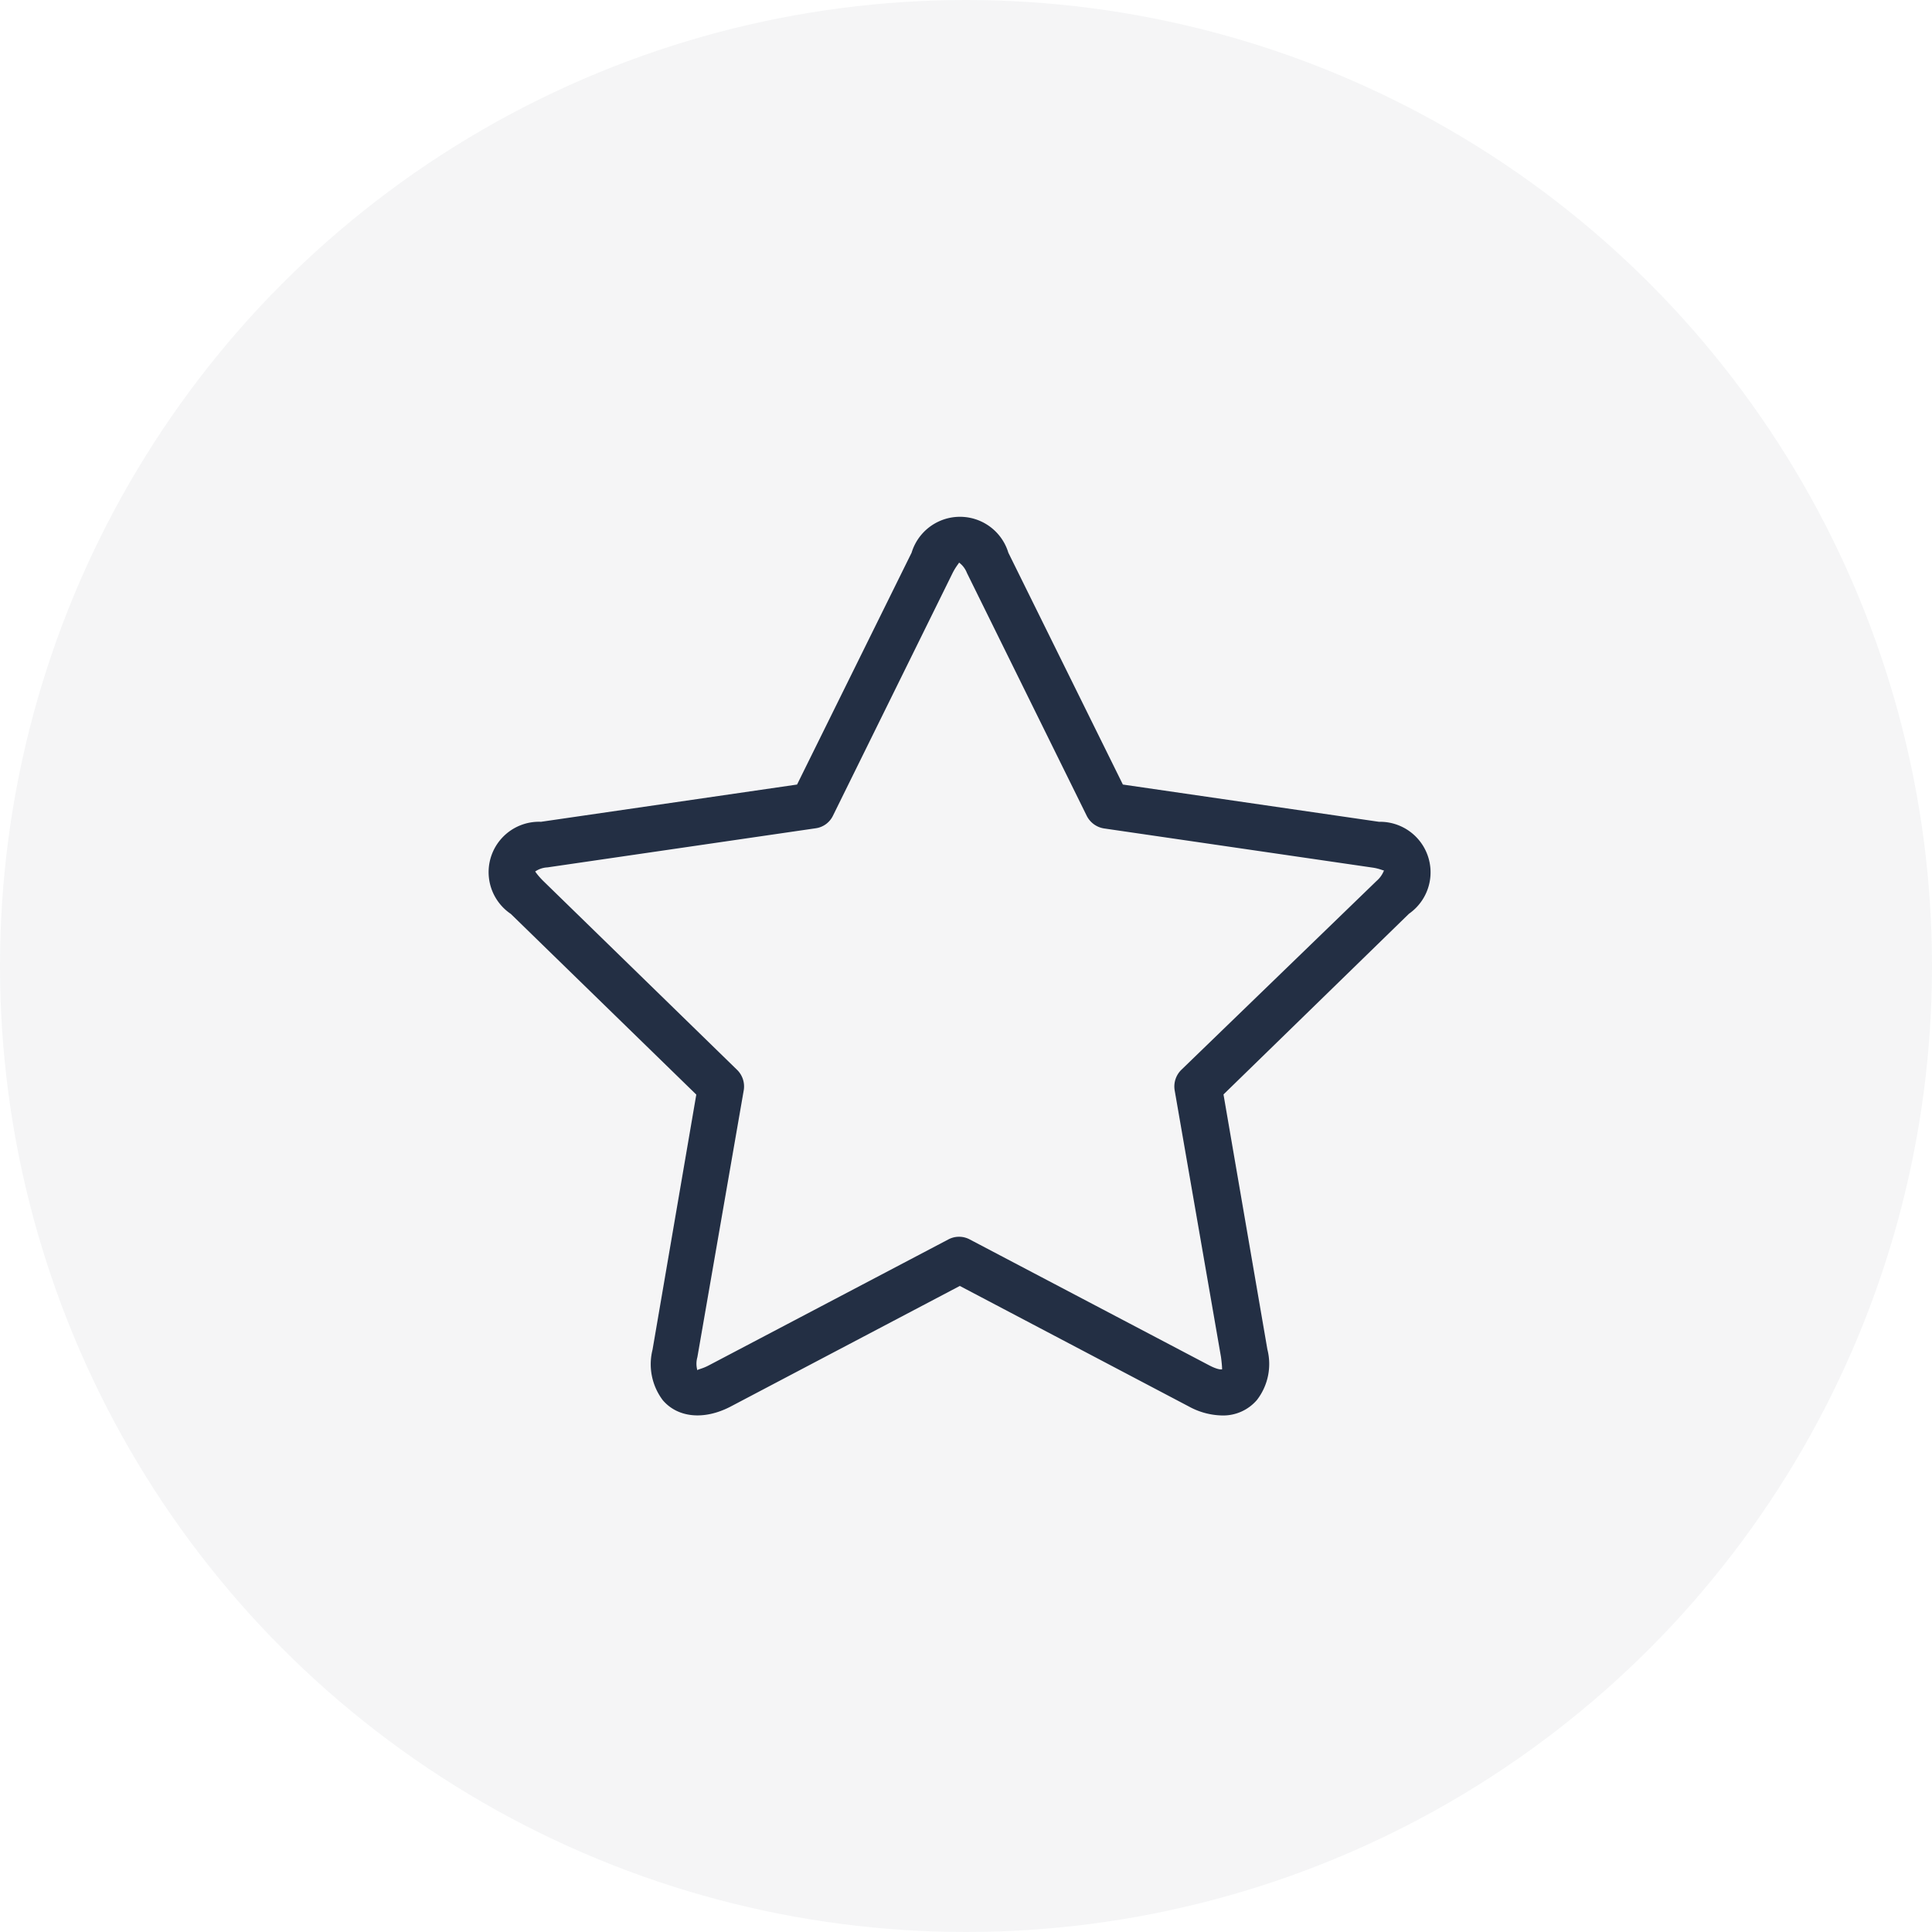 <svg xmlns="http://www.w3.org/2000/svg" viewBox="0 0 125 125"><g opacity="0.05"><circle cx="62.5" cy="62.5" r="62.5" fill="#232f44"></circle></g><path d="M79.07,91.58A4.65,4.65,0,0,1,76.92,91L62.1,83.2,47.28,91c-1.74.91-3.44.72-4.4-.41a3.86,3.86,0,0,1-.66-3.27l2.83-16.5-12-11.69A3.26,3.26,0,0,1,35,53.17l16.57-2.41,7.41-15a3.27,3.27,0,0,1,6.26,0l7.41,15,16.57,2.41a3.27,3.27,0,0,1,1.94,5.95l-12,11.69L82,87.31a3.81,3.81,0,0,1-.67,3.26A2.87,2.87,0,0,1,79.07,91.58ZM34.63,56.39s.16.25.51.6L47.69,69.22a1.5,1.5,0,0,1,.43,1.32l-3,17.27a1.54,1.54,0,0,0,0,.85c0-.06.3-.09.72-.31l15.52-8.16a1.47,1.47,0,0,1,1.38,0l15.52,8.16c.6.31.81.25.81.24s0-.25-.07-.78l-3-17.27a1.51,1.51,0,0,1,.43-1.32L89.06,57a1.71,1.71,0,0,0,.49-.7c0,.07-.25-.1-.77-.17L71.43,53.6a1.51,1.51,0,0,1-1.12-.82L62.56,37.07a1.52,1.52,0,0,0-.52-.68c.06,0-.16.2-.4.67L53.89,52.78a1.46,1.46,0,0,1-1.12.81L35.42,56.12a1.53,1.53,0,0,0-.8.27Z" fill="#232f44"></path></svg>